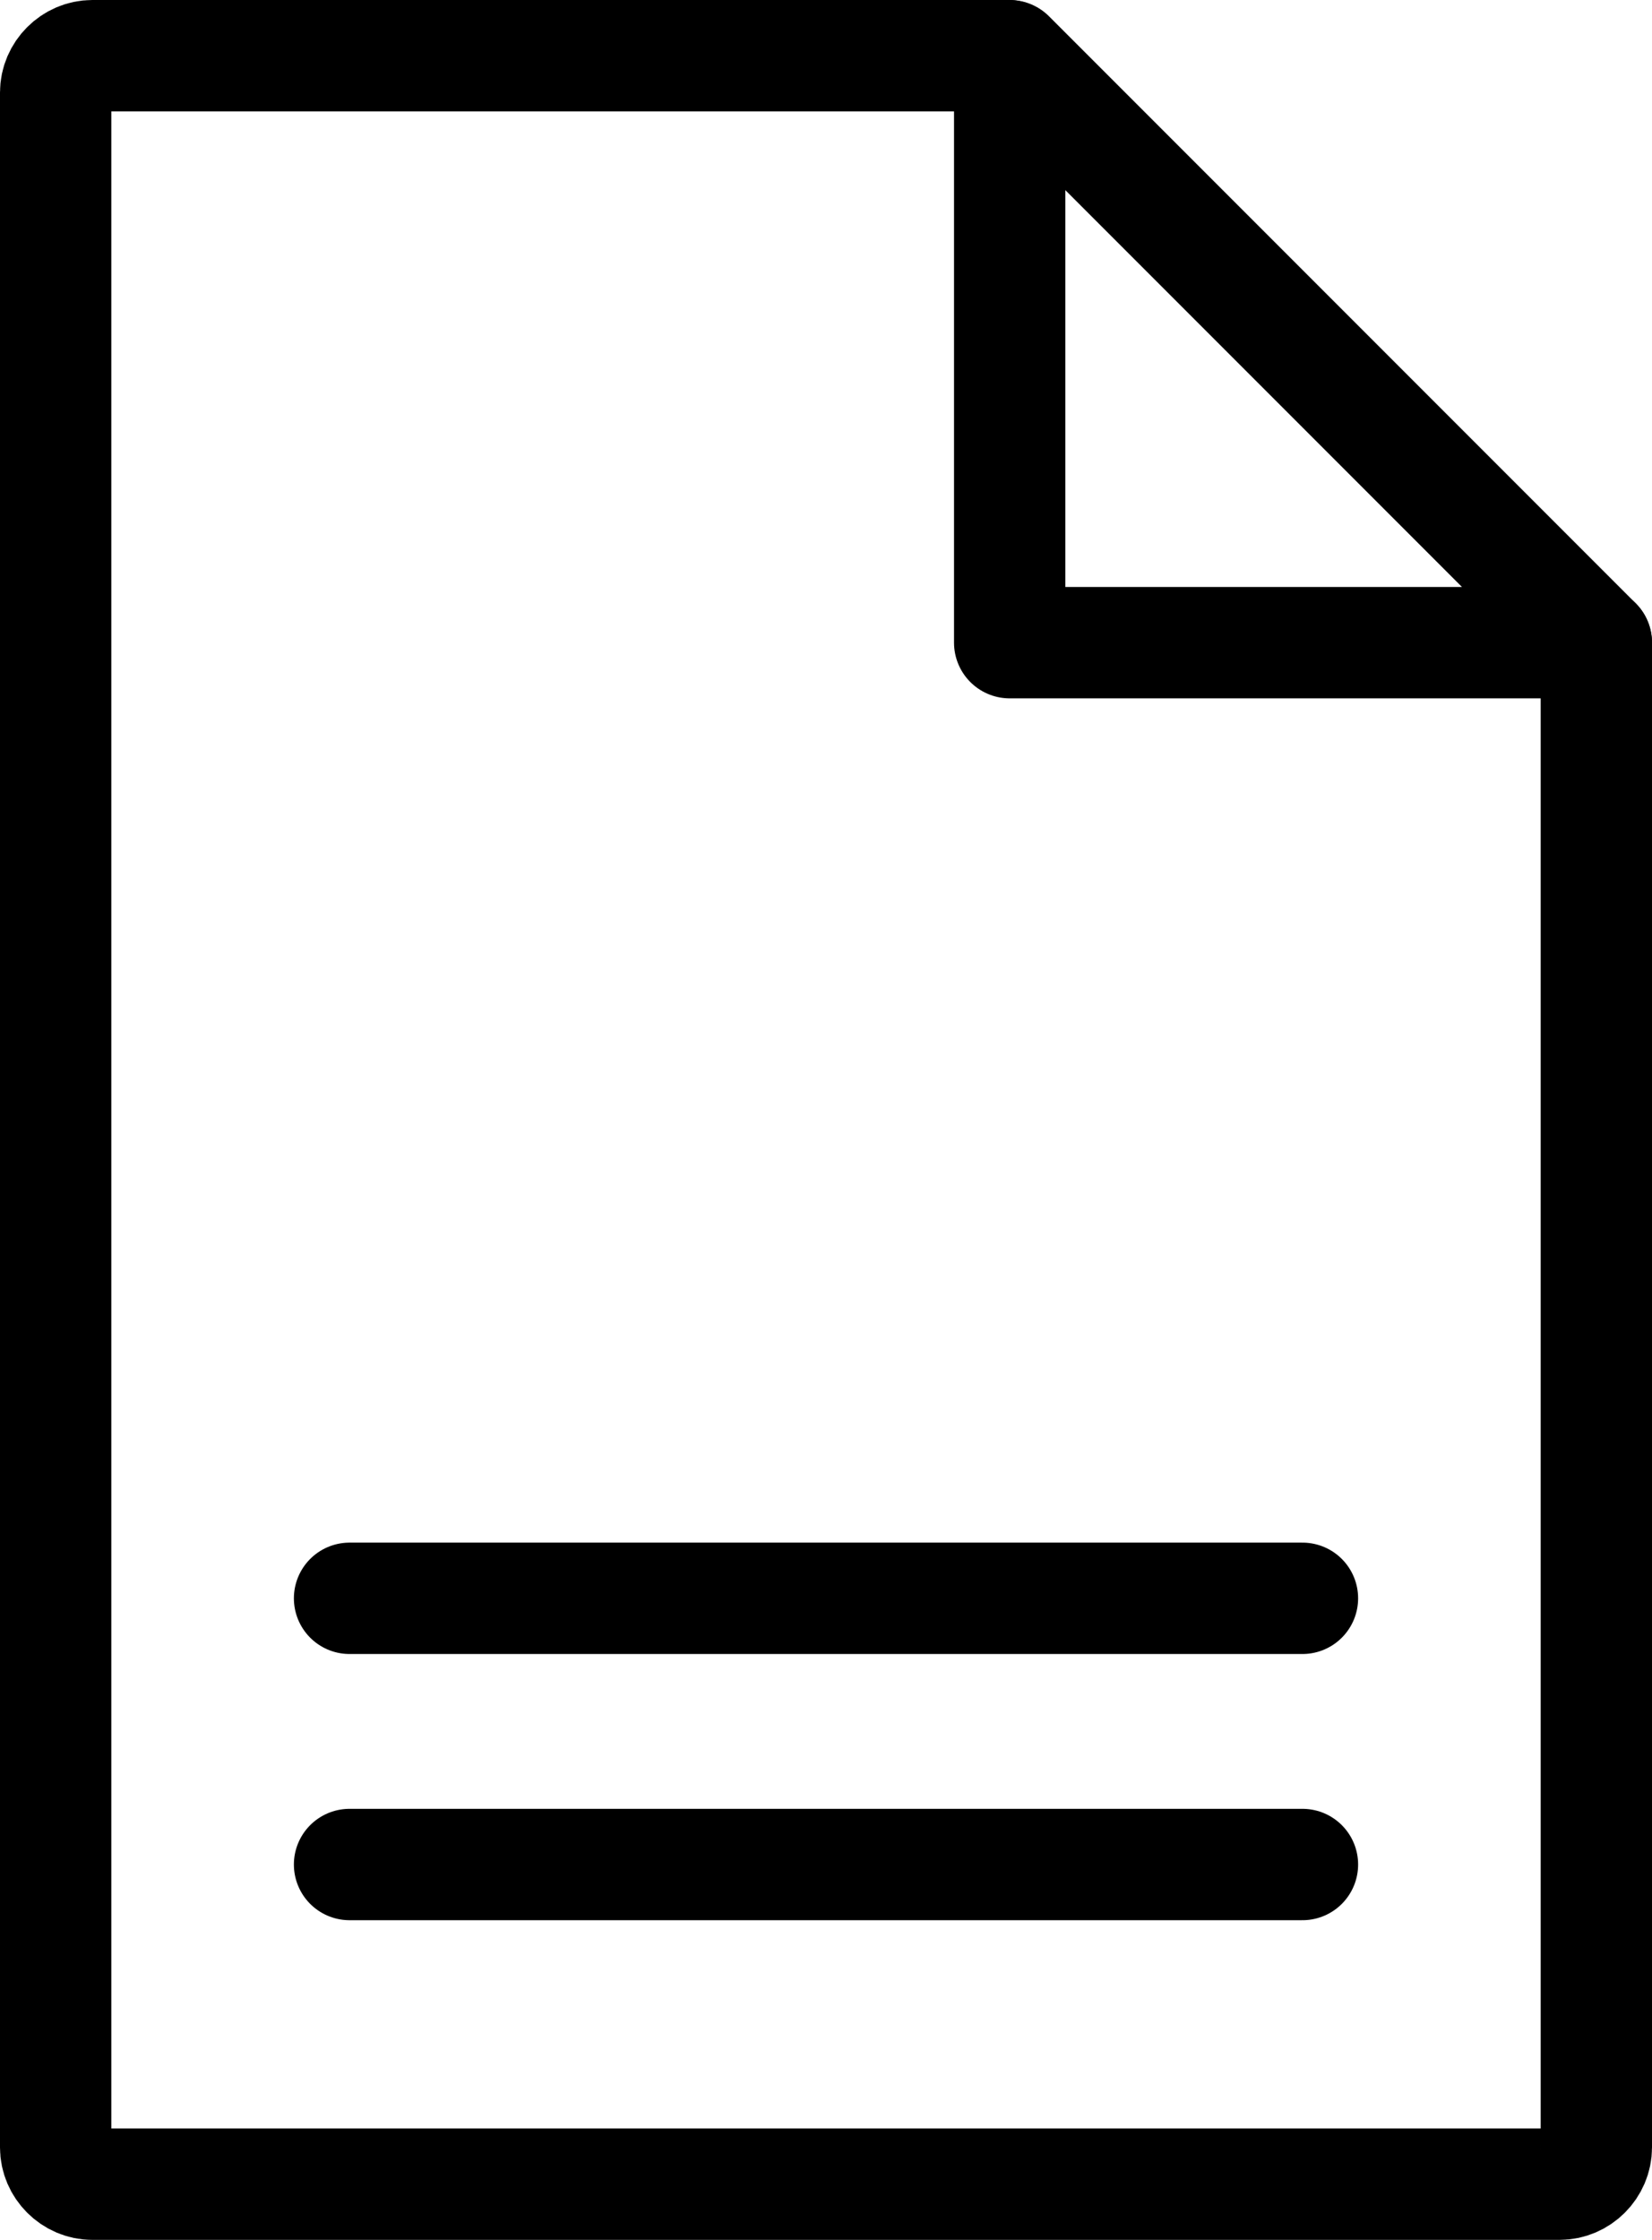 <?xml version="1.0" encoding="utf-8"?>
<!-- Generator: Adobe Illustrator 26.3.1, SVG Export Plug-In . SVG Version: 6.00 Build 0)  -->
<svg version="1.1" id="Layer_1" xmlns="http://www.w3.org/2000/svg" xmlns:xlink="http://www.w3.org/1999/xlink" x="0px" y="0px"
	 viewBox="0 0 14.84 20.11" style="enable-background:new 0 0 14.84 20.11;" xml:space="preserve">
<style type="text/css">
	.st0{fill:none;stroke:#000000;stroke-linecap:round;stroke-linejoin:round;stroke-miterlimit:10;}
</style>
<g>
	<g>
		<g>
			<path class="st0" d="M14.34,5.77v13.51c0,0.18-0.15,0.33-0.33,0.33H0.83c-0.18,0-0.33-0.15-0.33-0.33V0.83
				c0-0.18,0.15-0.33,0.33-0.33h8.23"/>
			<g>
				<g>
					<polygon class="st0" points="14.34,5.77 9.07,5.77 9.07,0.5 					"/>
				</g>
			</g>
		</g>
	</g>
	<g>
		<g>
			<line class="st0" x1="3.14" y1="16.74" x2="11.7" y2="16.74"/>
			<line class="st0" x1="3.14" y1="14.35" x2="11.7" y2="14.35"/>
		</g>
	</g>
</g>
</svg>
